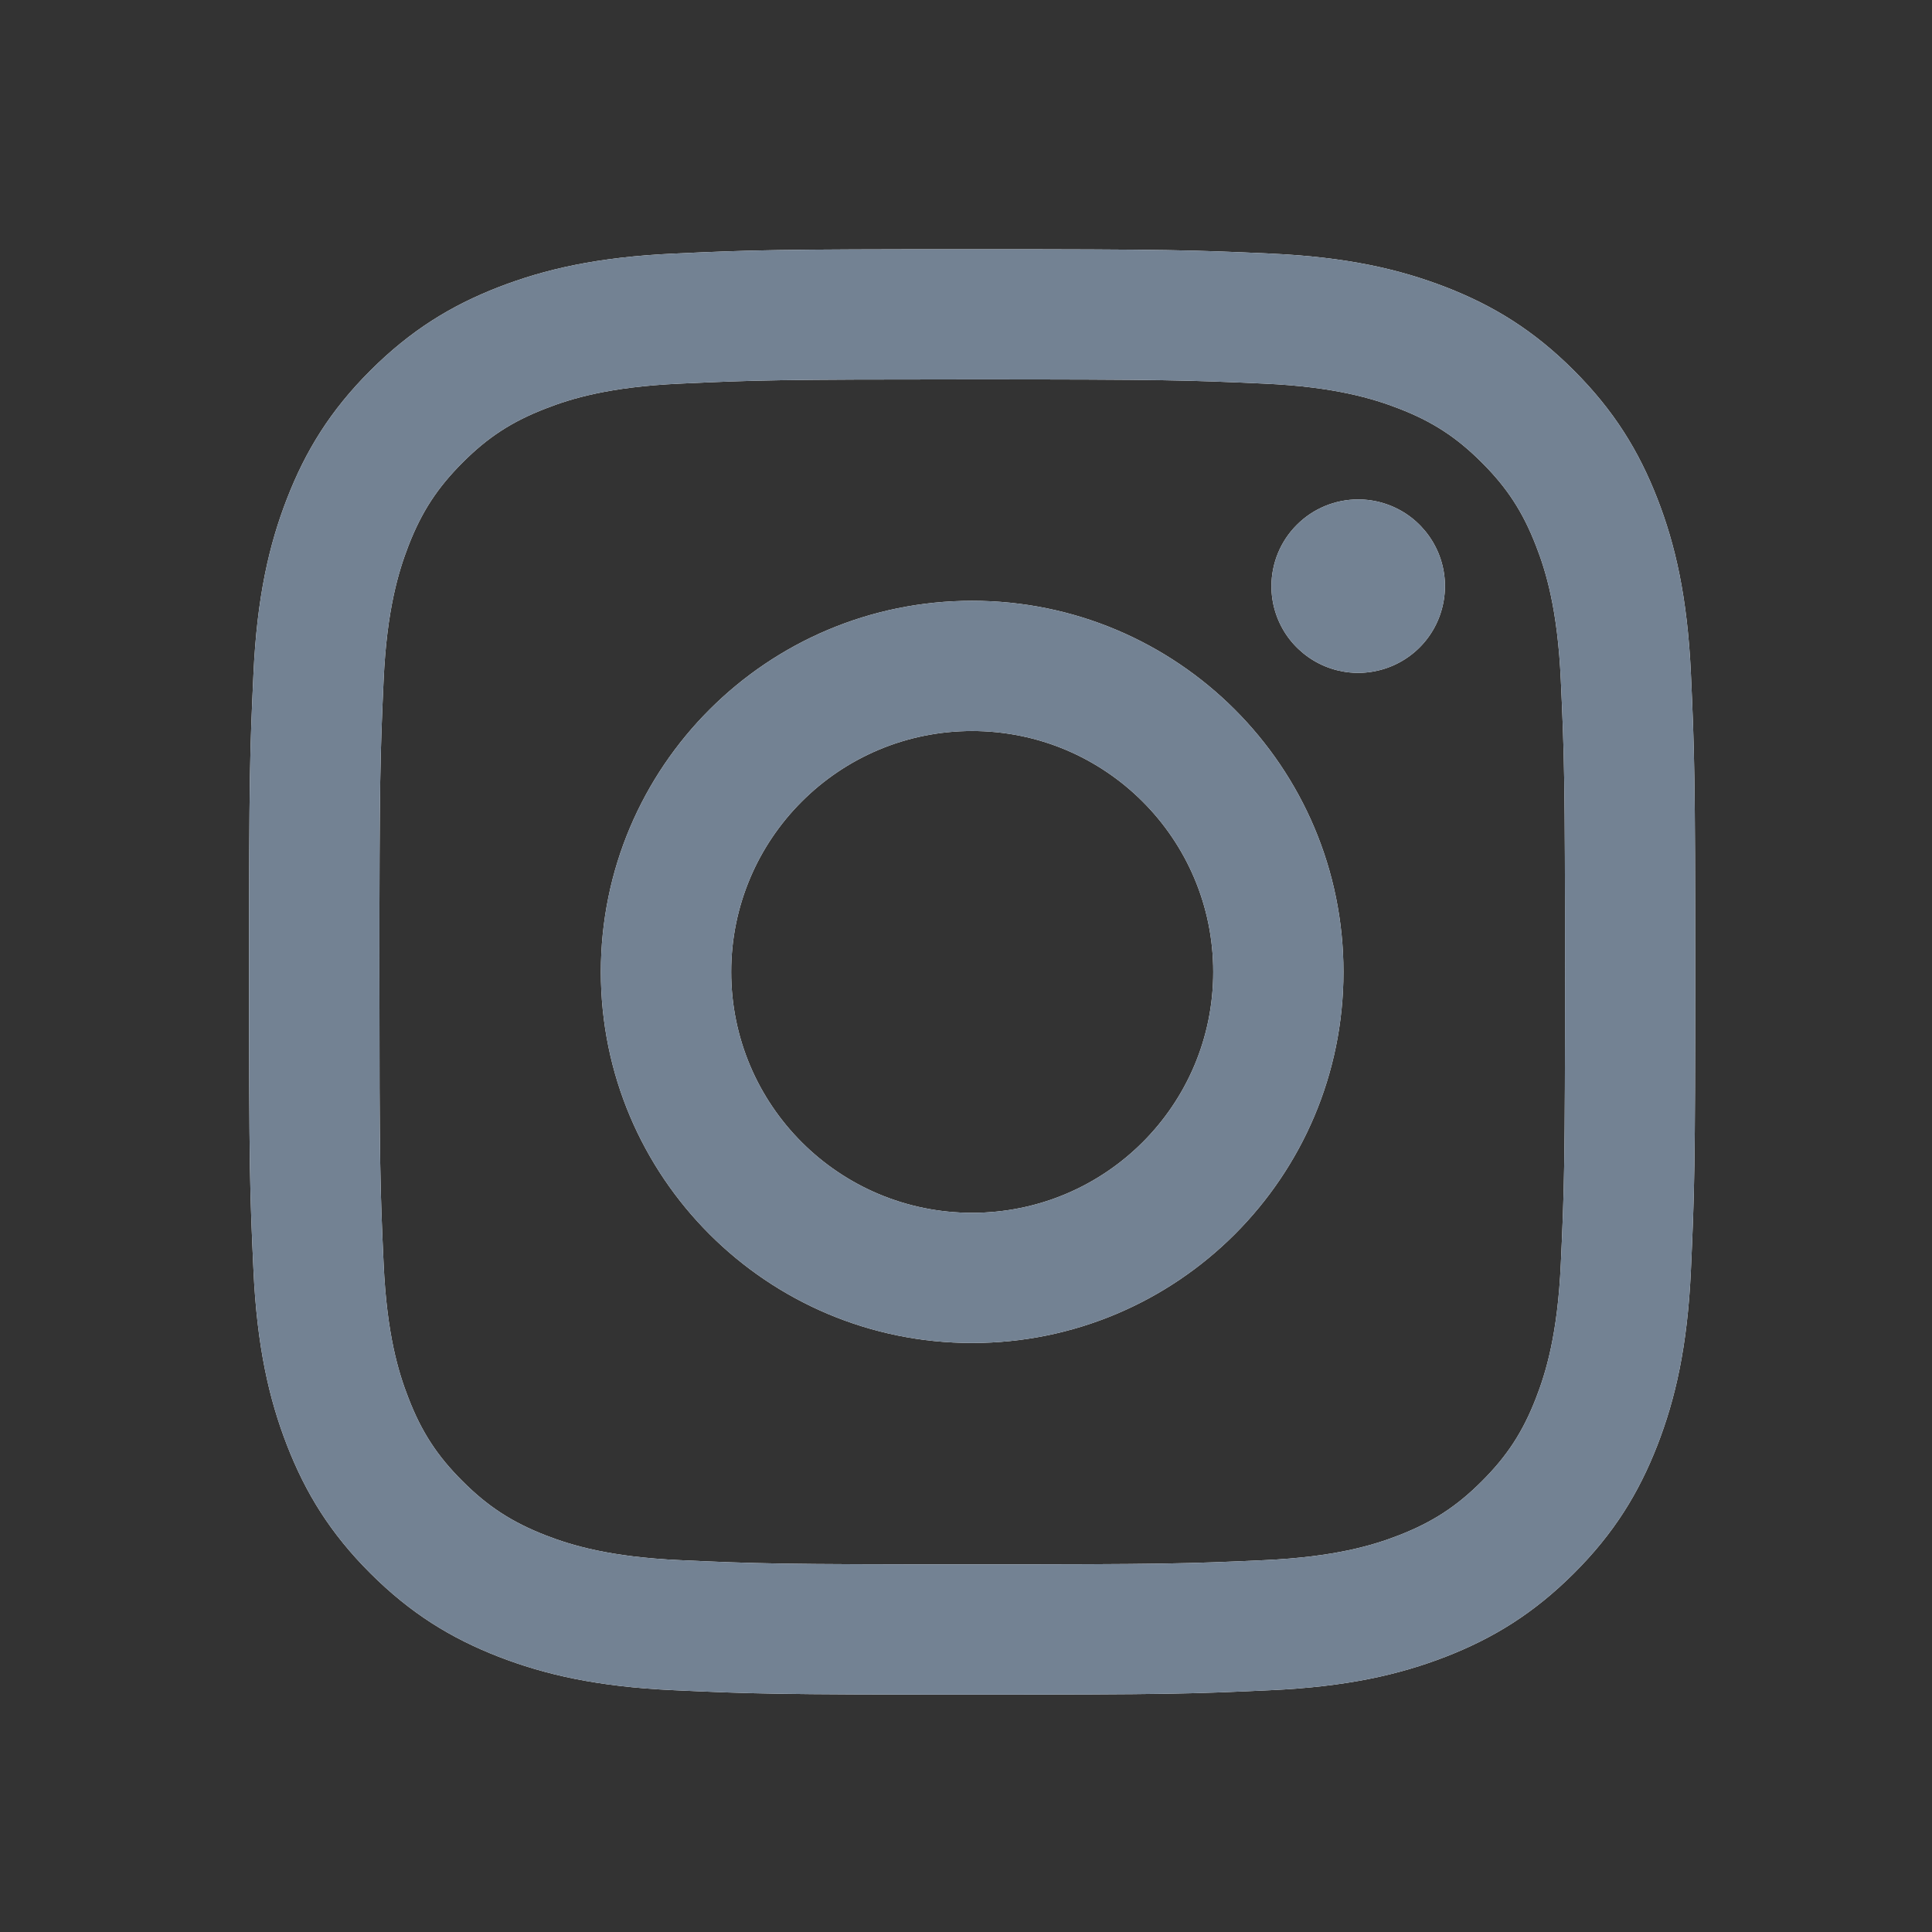 <?xml version="1.0" encoding="UTF-8"?> <svg xmlns="http://www.w3.org/2000/svg" width="32" height="32" viewBox="0 0 32 32" fill="none"><rect x="0" y="0" width="32" height="32" fill="#333333" stroke="none"/><path d="M12.111 16.098C12.111 13.894 13.897 12.108 16.102 12.108C18.307 12.108 20.095 13.894 20.095 16.098C20.095 18.302 18.307 20.088 16.102 20.088C13.897 20.088 12.111 18.302 12.111 16.098ZM9.952 16.098C9.952 19.493 12.706 22.244 16.102 22.244C19.499 22.244 22.252 19.493 22.252 16.098C22.252 12.703 19.499 9.951 16.102 9.951C12.706 9.951 9.952 12.703 9.952 16.098ZM21.059 9.708C21.058 9.992 21.143 10.27 21.3 10.506C21.458 10.742 21.683 10.926 21.945 11.035C22.208 11.144 22.497 11.173 22.776 11.117C23.055 11.062 23.311 10.925 23.512 10.725C23.713 10.524 23.85 10.268 23.905 9.989C23.961 9.711 23.933 9.422 23.824 9.159C23.715 8.897 23.531 8.672 23.295 8.514C23.058 8.356 22.781 8.272 22.496 8.272C22.115 8.272 21.749 8.423 21.48 8.693C21.21 8.962 21.059 9.327 21.059 9.708ZM11.263 25.841C10.096 25.788 9.461 25.594 9.039 25.43C8.48 25.212 8.081 24.953 7.662 24.534C7.242 24.116 6.982 23.717 6.766 23.158C6.601 22.737 6.407 22.102 6.354 20.935C6.296 19.674 6.284 19.295 6.284 16.098C6.284 12.902 6.297 12.524 6.354 11.261C6.407 10.094 6.603 9.46 6.766 9.038C6.983 8.479 7.243 8.08 7.662 7.661C8.08 7.242 8.479 6.982 9.039 6.766C9.461 6.601 10.096 6.407 11.263 6.354C12.526 6.296 12.905 6.284 16.102 6.284C19.299 6.284 19.679 6.297 20.942 6.354C22.11 6.407 22.744 6.603 23.167 6.766C23.726 6.982 24.125 7.242 24.544 7.661C24.964 8.08 25.223 8.479 25.44 9.038C25.605 9.459 25.799 10.094 25.852 11.261C25.91 12.524 25.922 12.902 25.922 16.098C25.922 19.295 25.91 19.673 25.852 20.935C25.799 22.102 25.604 22.737 25.44 23.158C25.223 23.717 24.963 24.116 24.544 24.534C24.125 24.953 23.726 25.212 23.167 25.43C22.745 25.594 22.11 25.788 20.942 25.841C19.68 25.899 19.301 25.911 16.102 25.911C12.904 25.911 12.525 25.899 11.263 25.841ZM11.164 4.2C9.889 4.258 9.018 4.461 8.257 4.756C7.469 5.062 6.802 5.472 6.135 6.137C5.469 6.802 5.06 7.47 4.754 8.258C4.458 9.018 4.256 9.889 4.198 11.163C4.139 12.439 4.125 12.847 4.125 16.098C4.125 19.349 4.139 19.757 4.198 21.033C4.256 22.307 4.458 23.177 4.754 23.939C5.06 24.726 5.469 25.394 6.135 26.059C6.802 26.724 7.469 27.133 8.257 27.44C9.019 27.735 9.889 27.938 11.164 27.995C12.442 28.054 12.85 28.068 16.102 28.068C19.355 28.068 19.763 28.055 21.04 27.995C22.315 27.938 23.186 27.735 23.947 27.44C24.735 27.133 25.402 26.724 26.069 26.059C26.736 25.394 27.144 24.726 27.451 23.939C27.747 23.177 27.95 22.307 28.007 21.033C28.065 19.756 28.078 19.349 28.078 16.098C28.078 12.847 28.065 12.439 28.007 11.163C27.949 9.889 27.747 9.018 27.451 8.258C27.144 7.47 26.735 6.803 26.069 6.137C25.404 5.471 24.735 5.062 23.948 4.756C23.186 4.461 22.315 4.257 21.041 4.2C19.764 4.142 19.356 4.128 16.103 4.128C12.851 4.128 12.442 4.141 11.164 4.2Z" fill="white"></path><path d="M12.111 16.098C12.111 13.894 13.897 12.108 16.102 12.108C18.307 12.108 20.095 13.894 20.095 16.098C20.095 18.302 18.307 20.088 16.102 20.088C13.897 20.088 12.111 18.302 12.111 16.098ZM9.952 16.098C9.952 19.493 12.706 22.244 16.102 22.244C19.499 22.244 22.252 19.493 22.252 16.098C22.252 12.703 19.499 9.951 16.102 9.951C12.706 9.951 9.952 12.703 9.952 16.098ZM21.059 9.708C21.058 9.992 21.143 10.27 21.3 10.506C21.458 10.742 21.683 10.926 21.945 11.035C22.208 11.144 22.497 11.173 22.776 11.117C23.055 11.062 23.311 10.925 23.512 10.725C23.713 10.524 23.85 10.268 23.905 9.989C23.961 9.711 23.933 9.422 23.824 9.159C23.715 8.897 23.531 8.672 23.295 8.514C23.058 8.356 22.781 8.272 22.496 8.272C22.115 8.272 21.749 8.423 21.48 8.693C21.21 8.962 21.059 9.327 21.059 9.708ZM11.263 25.841C10.096 25.788 9.461 25.594 9.039 25.43C8.48 25.212 8.081 24.953 7.662 24.534C7.242 24.116 6.982 23.717 6.766 23.158C6.601 22.737 6.407 22.102 6.354 20.935C6.296 19.674 6.284 19.295 6.284 16.098C6.284 12.902 6.297 12.524 6.354 11.261C6.407 10.094 6.603 9.46 6.766 9.038C6.983 8.479 7.243 8.08 7.662 7.661C8.08 7.242 8.479 6.982 9.039 6.766C9.461 6.601 10.096 6.407 11.263 6.354C12.526 6.296 12.905 6.284 16.102 6.284C19.299 6.284 19.679 6.297 20.942 6.354C22.11 6.407 22.744 6.603 23.167 6.766C23.726 6.982 24.125 7.242 24.544 7.661C24.964 8.08 25.223 8.479 25.44 9.038C25.605 9.459 25.799 10.094 25.852 11.261C25.91 12.524 25.922 12.902 25.922 16.098C25.922 19.295 25.91 19.673 25.852 20.935C25.799 22.102 25.604 22.737 25.44 23.158C25.223 23.717 24.963 24.116 24.544 24.534C24.125 24.953 23.726 25.212 23.167 25.43C22.745 25.594 22.11 25.788 20.942 25.841C19.68 25.899 19.301 25.911 16.102 25.911C12.904 25.911 12.525 25.899 11.263 25.841ZM11.164 4.2C9.889 4.258 9.018 4.461 8.257 4.756C7.469 5.062 6.802 5.472 6.135 6.137C5.469 6.802 5.06 7.47 4.754 8.258C4.458 9.018 4.256 9.889 4.198 11.163C4.139 12.439 4.125 12.847 4.125 16.098C4.125 19.349 4.139 19.757 4.198 21.033C4.256 22.307 4.458 23.177 4.754 23.939C5.06 24.726 5.469 25.394 6.135 26.059C6.802 26.724 7.469 27.133 8.257 27.44C9.019 27.735 9.889 27.938 11.164 27.995C12.442 28.054 12.85 28.068 16.102 28.068C19.355 28.068 19.763 28.055 21.04 27.995C22.315 27.938 23.186 27.735 23.947 27.44C24.735 27.133 25.402 26.724 26.069 26.059C26.736 25.394 27.144 24.726 27.451 23.939C27.747 23.177 27.95 22.307 28.007 21.033C28.065 19.756 28.078 19.349 28.078 16.098C28.078 12.847 28.065 12.439 28.007 11.163C27.949 9.889 27.747 9.018 27.451 8.258C27.144 7.47 26.735 6.803 26.069 6.137C25.404 5.471 24.735 5.062 23.948 4.756C23.186 4.461 22.315 4.257 21.041 4.2C19.764 4.142 19.356 4.128 16.103 4.128C12.851 4.128 12.442 4.141 11.164 4.2Z" fill="#738293"></path></svg> 